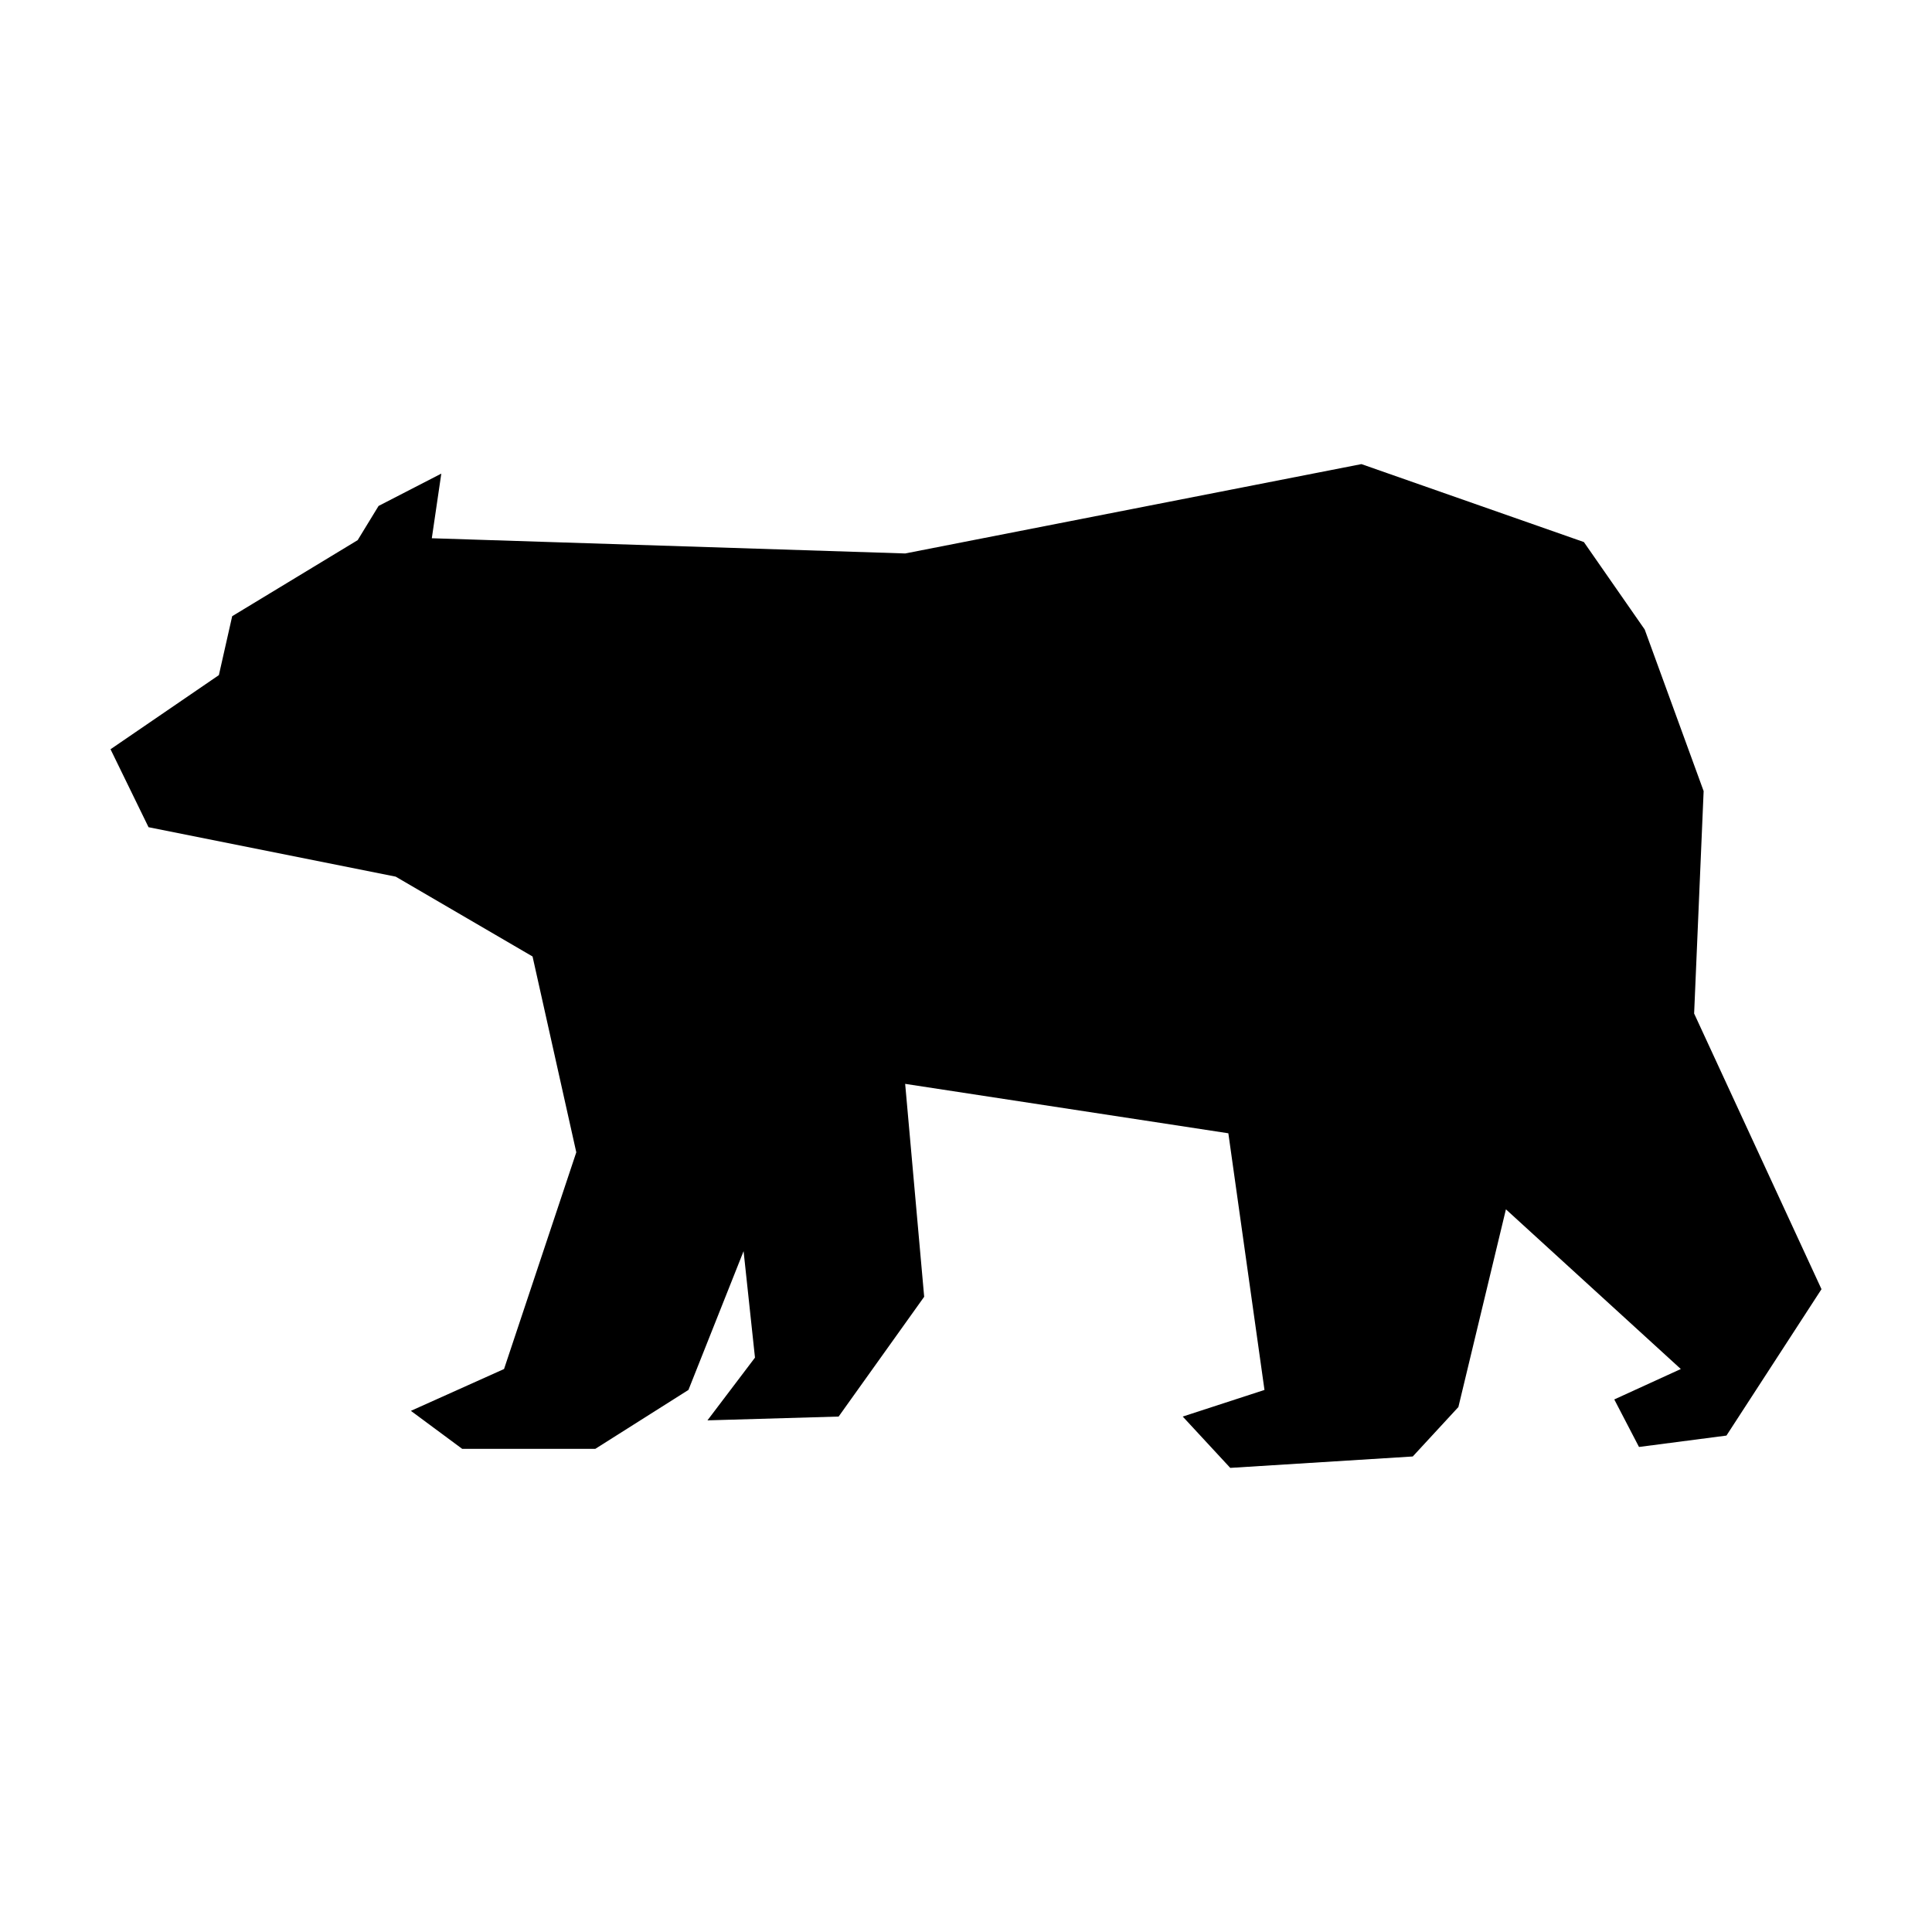 <?xml version="1.0" encoding="UTF-8"?>
<!-- Uploaded to: SVG Repo, www.svgrepo.com, Generator: SVG Repo Mixer Tools -->
<svg fill="#000000" width="800px" height="800px" version="1.1" viewBox="144 144 512 512" xmlns="http://www.w3.org/2000/svg">
 <path d="m173.29 342.56 10.074 20.656 65.496 13.102 36.273 21.16 11.59 51.891-19.145 57.434-24.688 11.086 13.602 10.074h35.266l24.688-15.617 14.613-36.777 3.019 28.215-12.594 16.625 34.762-1.008 22.672-31.742-5.039-56.426 85.648 13.098 9.574 68.016-21.664 7.055 12.594 13.602 48.367-3.023 12.09-13.098 12.598-52.398 46.348 42.32-17.633 8.062 6.551 12.594 23.176-3.019 25.188-38.797-33.754-73.051 2.519-58.945-15.617-42.824-16.121-23.176-58.949-20.656-120.91 23.68-125.45-4.031 2.516-17.129-16.625 8.566-5.539 9.066-33.254 20.152-3.527 15.617z"/>
</svg>